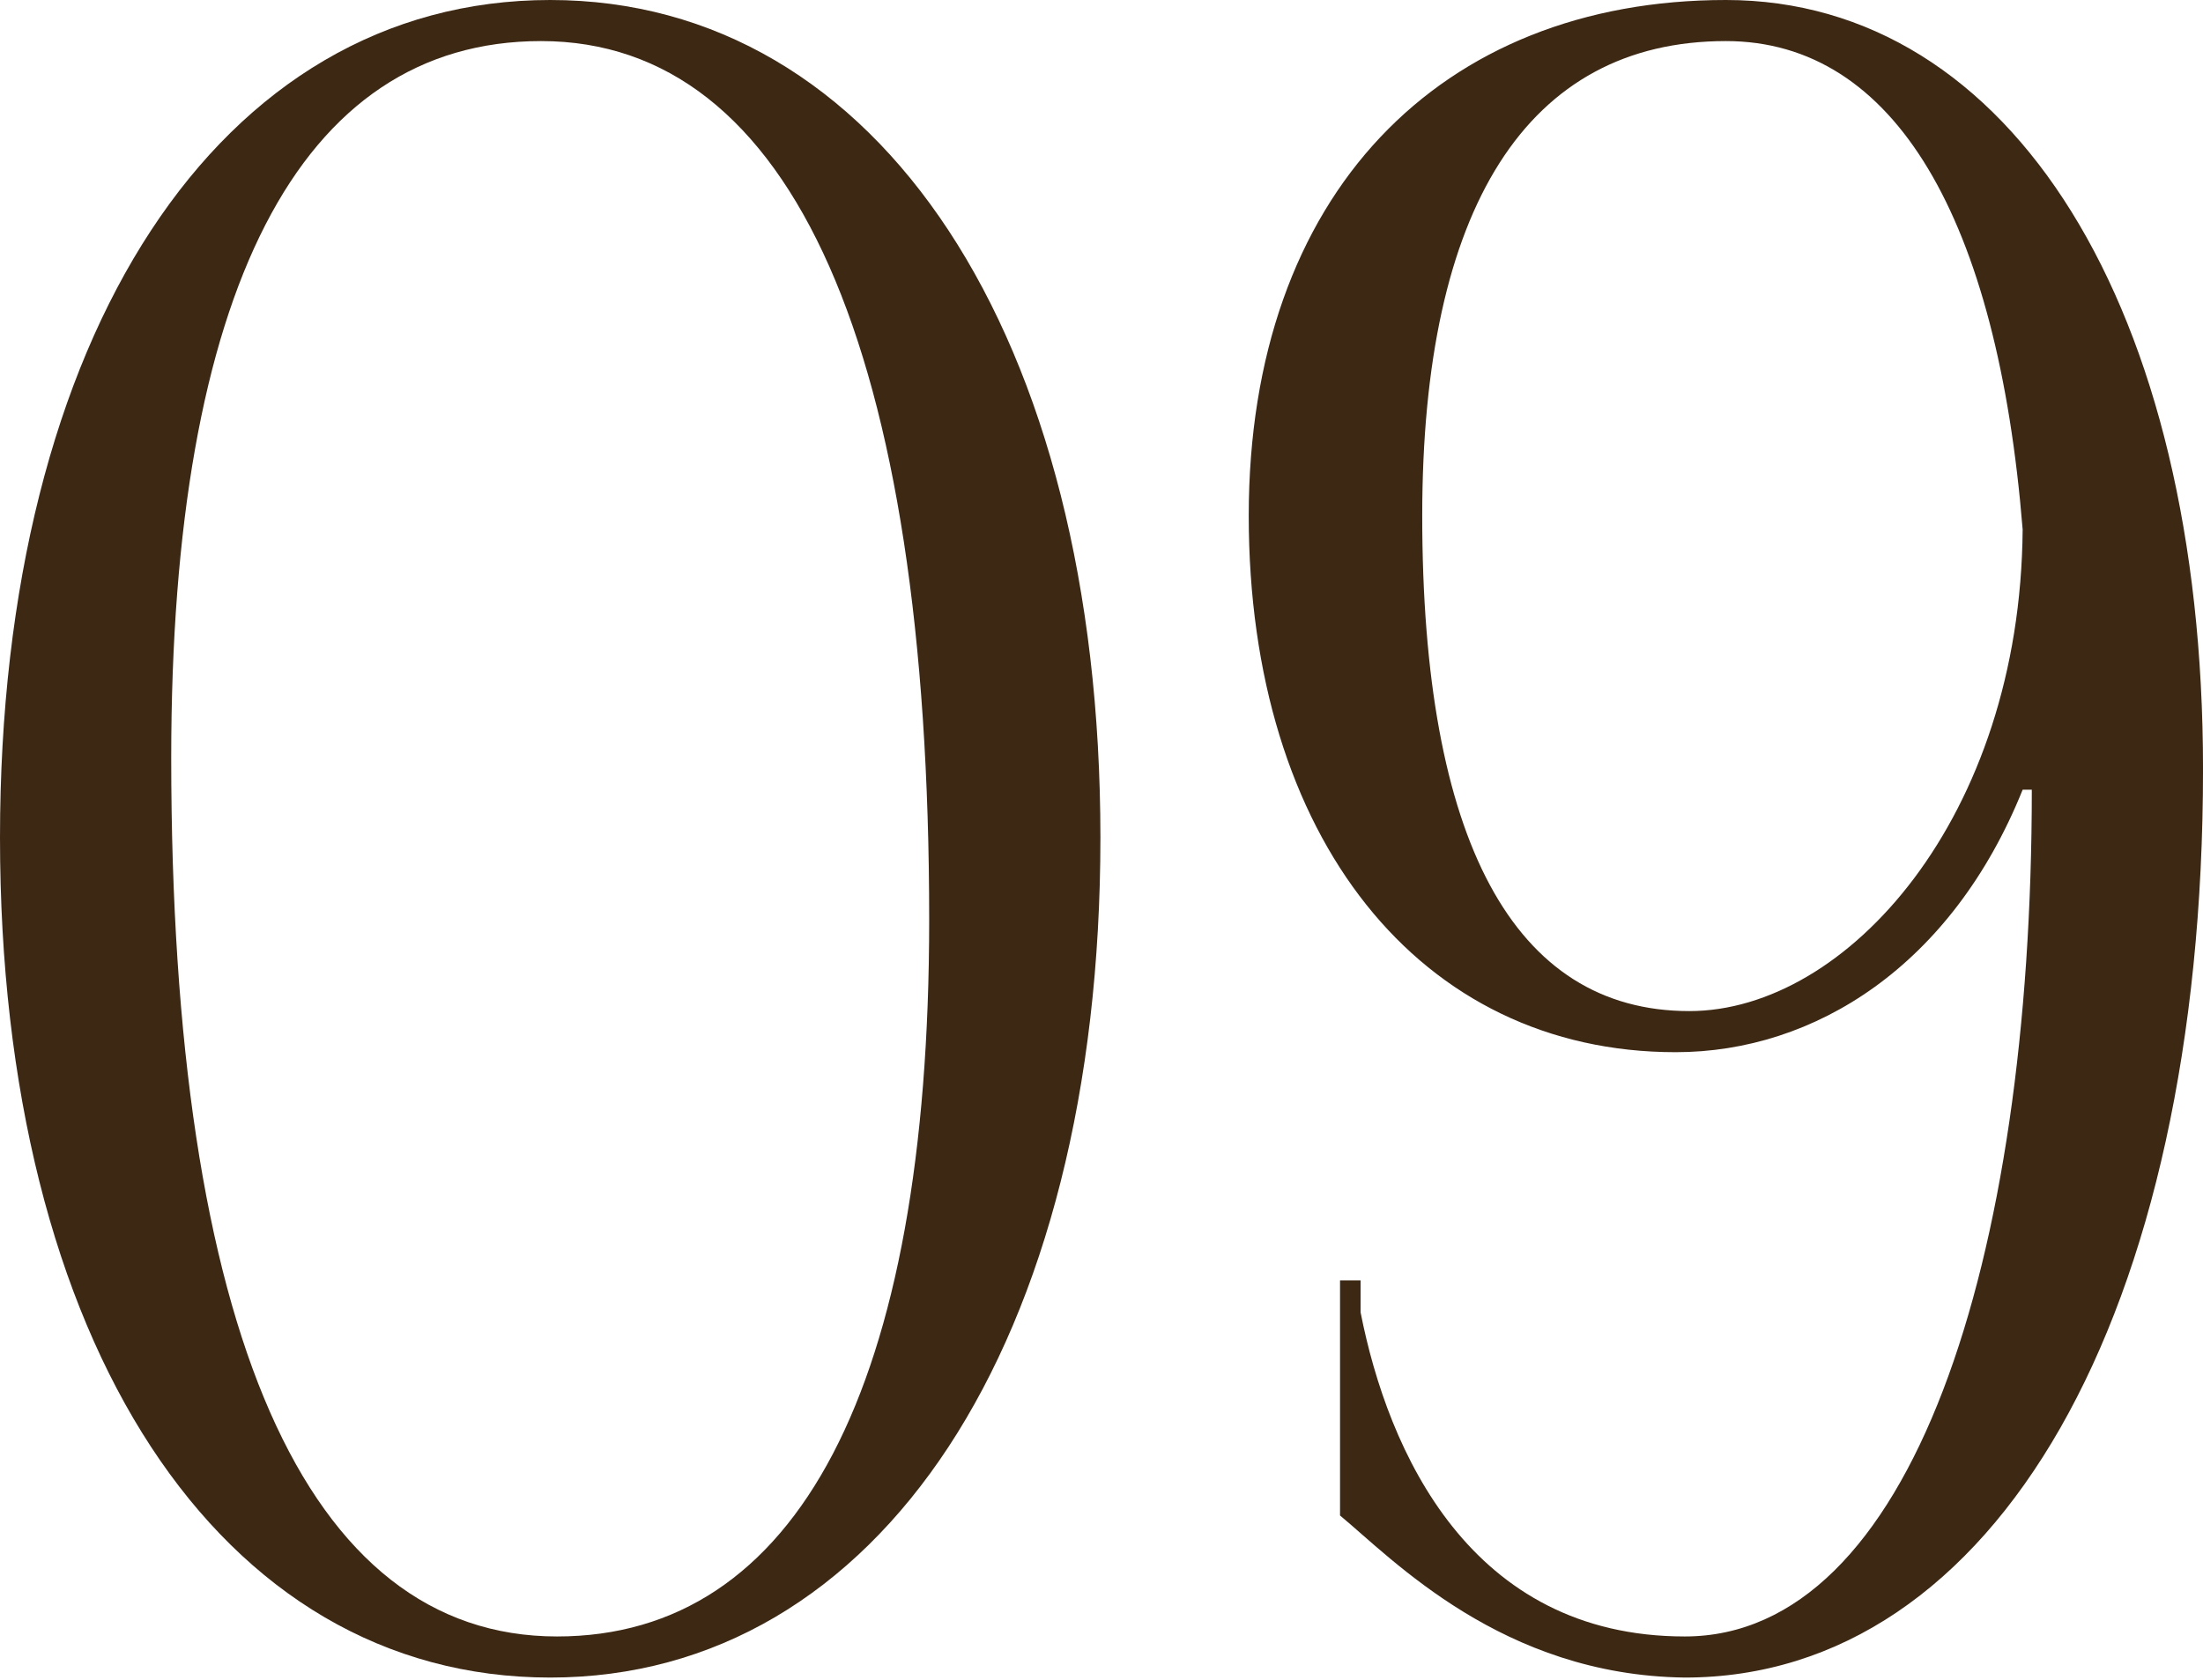 <?xml version="1.0" encoding="UTF-8"?> <svg xmlns="http://www.w3.org/2000/svg" width="97" height="74" viewBox="0 0 97 74" fill="none"> <path d="M23.824 1.809C34.881 1.809 40.913 15.38 40.913 40.511C40.913 61.117 35.082 72.074 24.527 72.074C13.47 72.074 7.539 58.604 7.539 33.373C7.539 12.867 13.168 1.809 23.824 1.809ZM24.226 0C9.65 0 0 14.777 0 36.892C0 59.107 9.65 73.884 24.226 73.884C38.701 73.884 48.452 59.107 48.452 36.892C48.452 14.777 38.701 0 24.226 0Z" fill="#3D2814"></path> <path d="M59.003 66.747C61.315 68.657 66.141 73.783 74.182 73.884C87.853 73.884 97.001 57.901 97.001 33.876C97.001 13.57 88.557 0 75.992 0C63.426 0 54.983 8.544 54.983 22.718C54.983 36.892 62.522 46.341 73.78 46.341C79.912 46.341 85.943 42.521 89.059 34.781H89.462C89.462 55.589 84.134 72.074 74.182 72.074C64.733 72.074 61.114 63.932 59.908 57.8V56.393H59.003V66.747ZM62.622 22.718C62.622 9.148 67.246 1.809 75.992 1.809C83.43 1.809 87.954 9.65 89.059 23.321C88.959 35.987 81.319 44.531 74.383 44.531C66.643 44.531 62.622 36.992 62.622 22.718Z" fill="#3D2814"></path> </svg> 